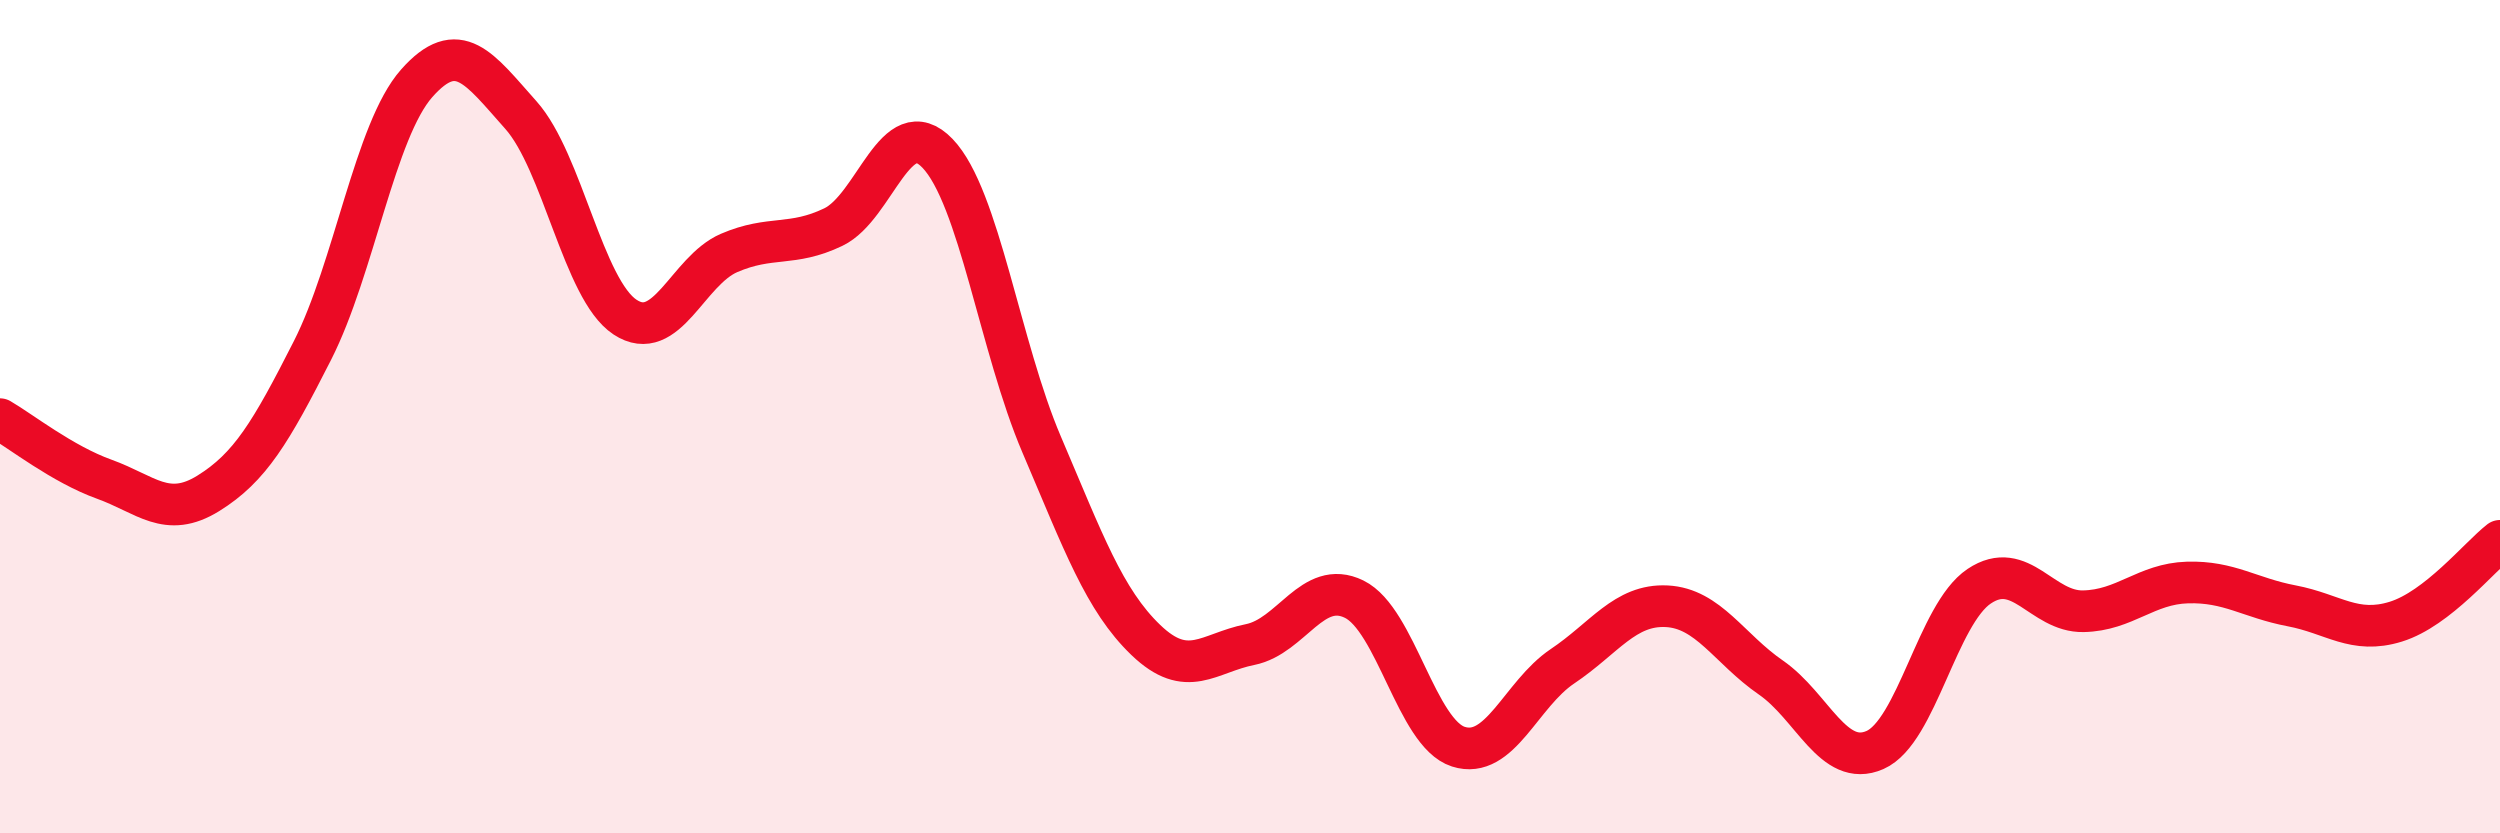 
    <svg width="60" height="20" viewBox="0 0 60 20" xmlns="http://www.w3.org/2000/svg">
      <path
        d="M 0,10.06 C 0.5,10.35 1.5,11.14 2.5,11.5 C 3.5,11.86 4,12.46 5,11.84 C 6,11.22 6.5,10.38 7.5,8.41 C 8.5,6.44 9,3.13 10,2 C 11,0.87 11.5,1.64 12.5,2.76 C 13.5,3.88 14,6.95 15,7.61 C 16,8.27 16.5,6.5 17.5,6.07 C 18.5,5.64 19,5.93 20,5.45 C 21,4.97 21.5,2.64 22.5,3.68 C 23.5,4.72 24,8.33 25,10.67 C 26,13.01 26.5,14.4 27.5,15.36 C 28.5,16.32 29,15.67 30,15.47 C 31,15.27 31.5,13.89 32.5,14.38 C 33.5,14.87 34,17.6 35,17.92 C 36,18.24 36.5,16.66 37.5,15.99 C 38.5,15.32 39,14.5 40,14.55 C 41,14.6 41.5,15.57 42.5,16.26 C 43.5,16.95 44,18.44 45,18 C 46,17.56 46.5,14.74 47.5,14.07 C 48.5,13.4 49,14.69 50,14.67 C 51,14.65 51.5,14.01 52.5,13.98 C 53.5,13.95 54,14.35 55,14.54 C 56,14.73 56.5,15.23 57.5,14.92 C 58.5,14.61 59.5,13.37 60,12.98L60 20L0 20Z"
        fill="#EB0A25"
        opacity="0.1"
        stroke-linecap="round"
        stroke-linejoin="round"
      />
      <path
        d="M 0,10.06 C 0.5,10.35 1.5,11.14 2.5,11.5 C 3.5,11.86 4,12.46 5,11.84 C 6,11.22 6.5,10.38 7.5,8.41 C 8.5,6.44 9,3.13 10,2 C 11,0.87 11.5,1.64 12.5,2.76 C 13.5,3.88 14,6.95 15,7.61 C 16,8.27 16.5,6.5 17.5,6.07 C 18.5,5.64 19,5.93 20,5.45 C 21,4.97 21.5,2.64 22.5,3.68 C 23.5,4.72 24,8.33 25,10.67 C 26,13.01 26.5,14.4 27.5,15.36 C 28.5,16.32 29,15.67 30,15.47 C 31,15.27 31.5,13.89 32.5,14.38 C 33.5,14.87 34,17.6 35,17.92 C 36,18.24 36.5,16.66 37.5,15.99 C 38.5,15.32 39,14.5 40,14.55 C 41,14.6 41.5,15.57 42.5,16.26 C 43.5,16.95 44,18.44 45,18 C 46,17.56 46.5,14.74 47.5,14.07 C 48.5,13.4 49,14.69 50,14.67 C 51,14.65 51.5,14.01 52.5,13.98 C 53.5,13.95 54,14.35 55,14.54 C 56,14.73 56.5,15.23 57.5,14.92 C 58.5,14.61 59.5,13.37 60,12.98"
        stroke="#EB0A25"
        stroke-width="1"
        fill="none"
        stroke-linecap="round"
        stroke-linejoin="round"
      />
    </svg>
  